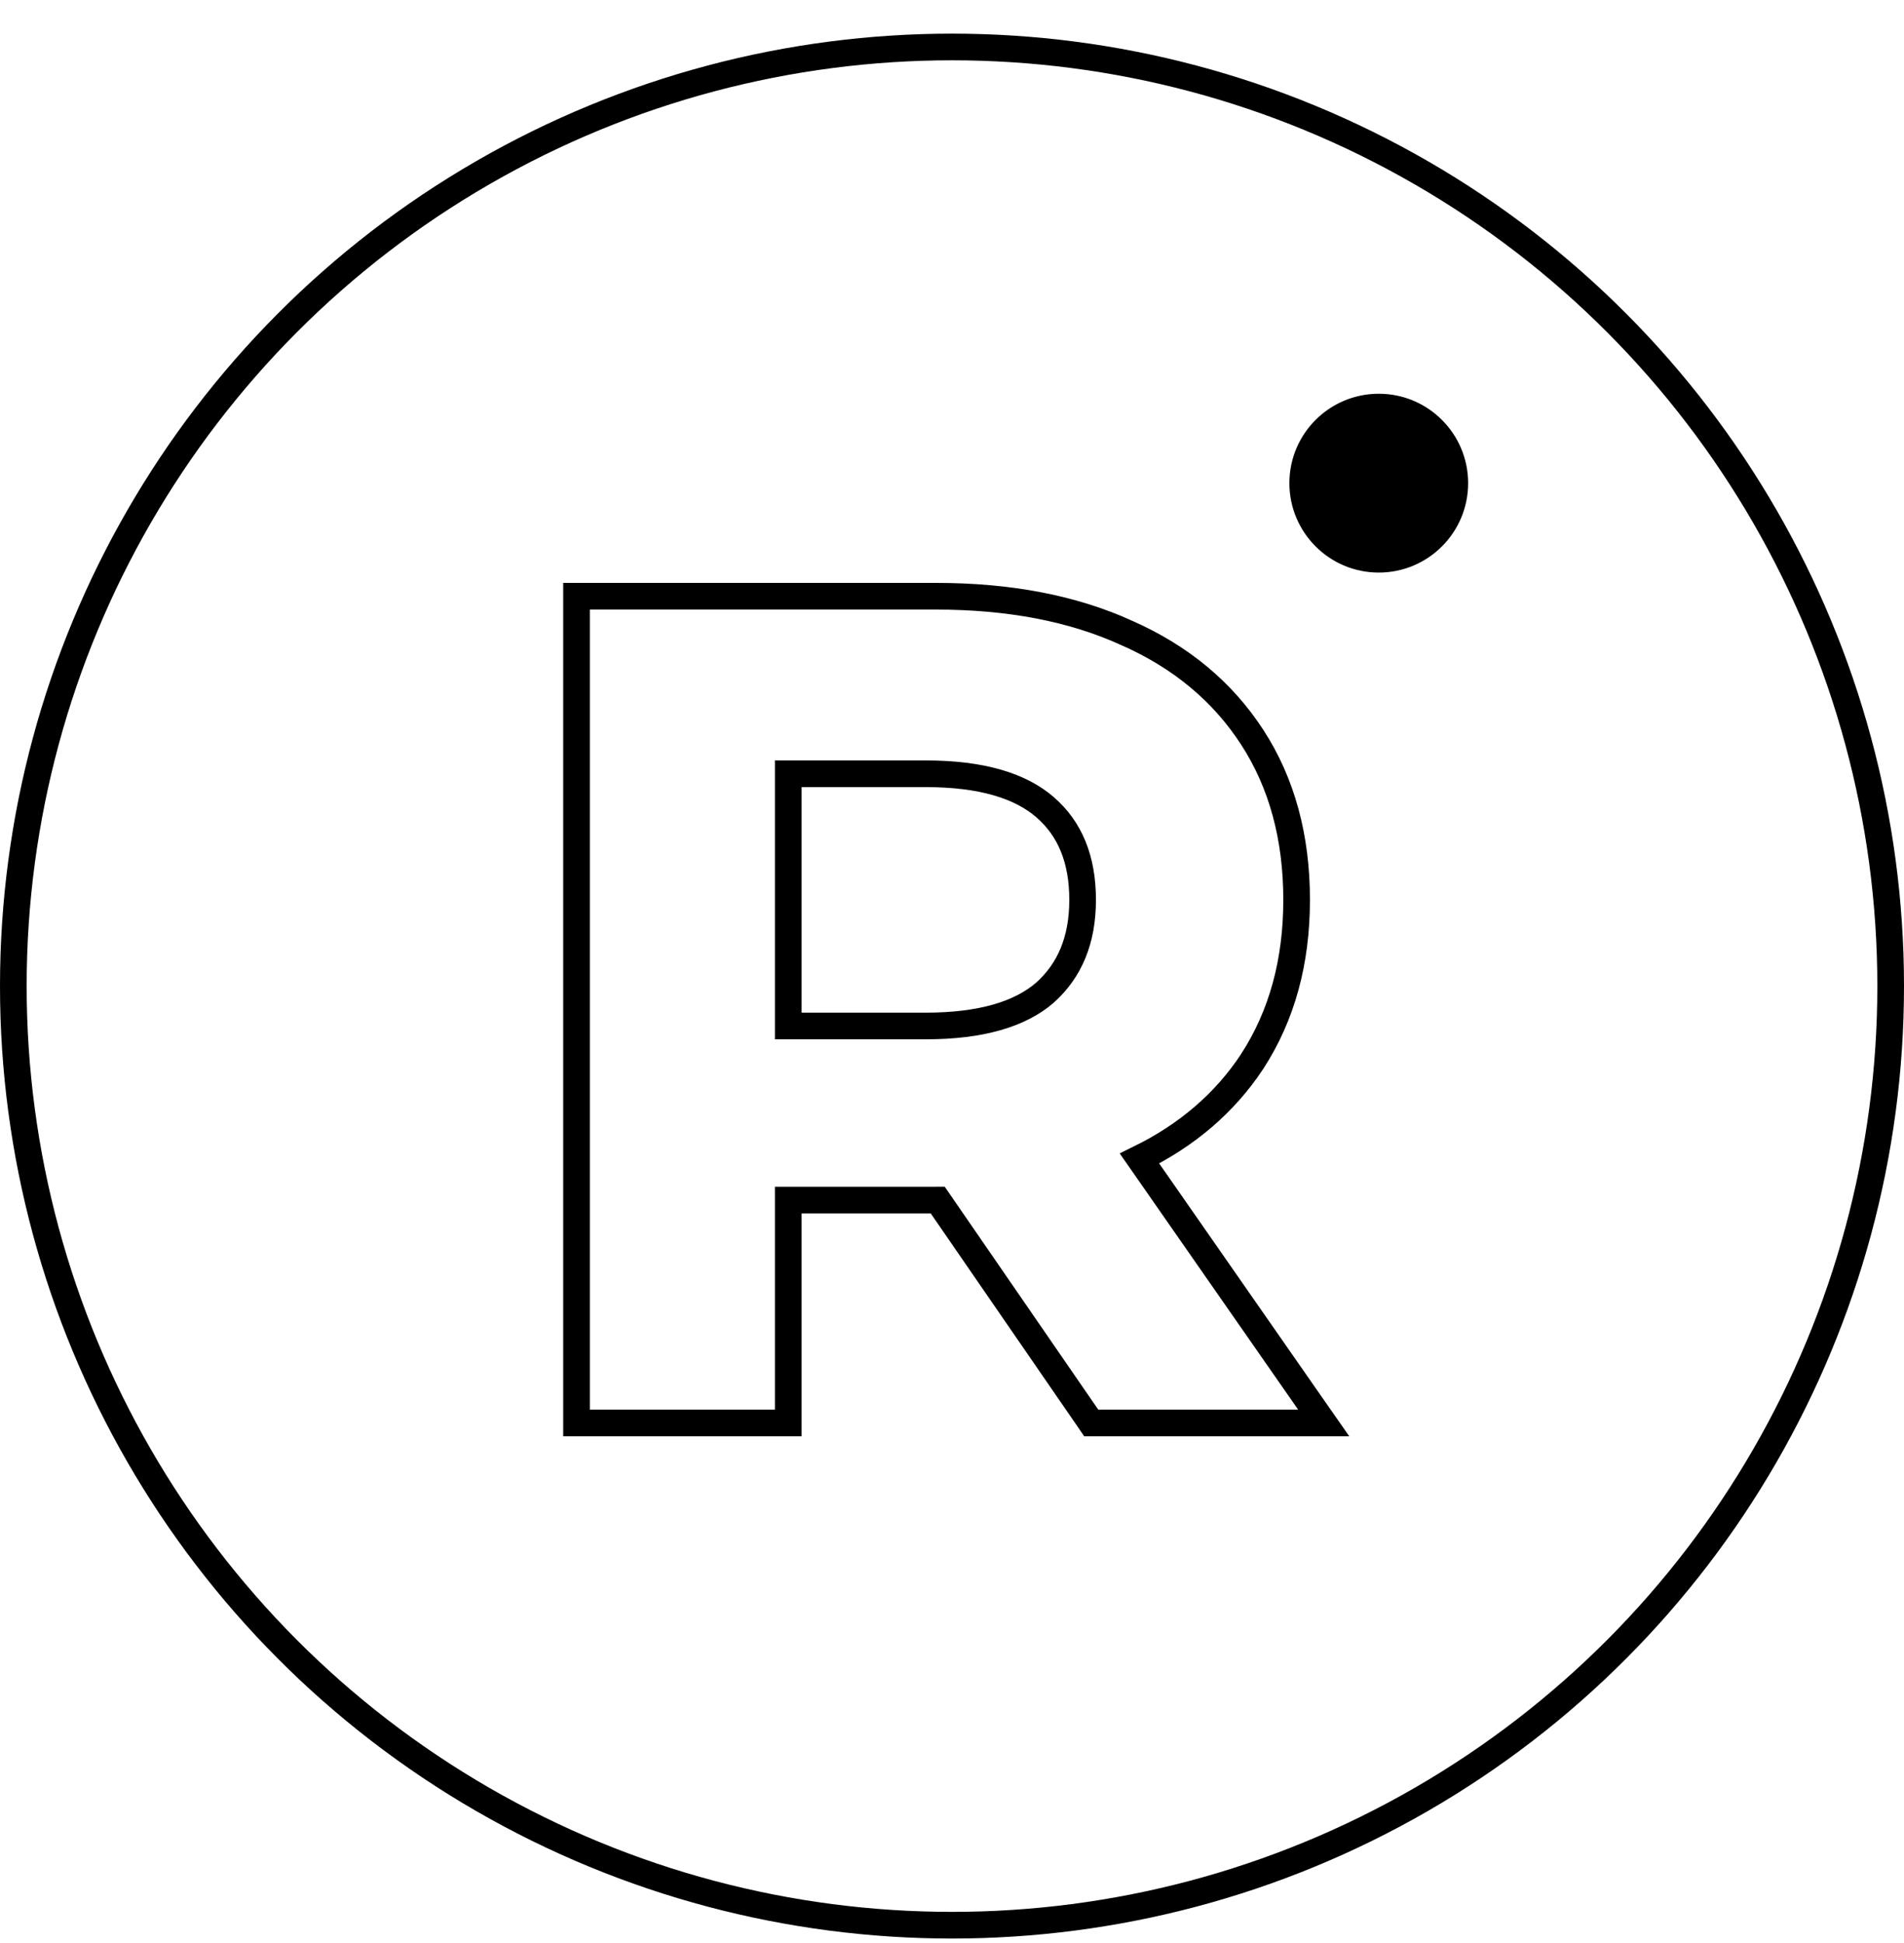 <?xml version="1.0" encoding="UTF-8"?> <svg xmlns="http://www.w3.org/2000/svg" width="50" height="51" viewBox="0 0 50 51" fill="none"><circle cx="25" cy="25.883" r="24.65" stroke="black" stroke-width="0.7"></circle><path d="M24.58 15.65C26.495 15.65 28.165 15.966 29.58 16.61H29.581C30.997 17.234 32.103 18.147 32.883 19.35C33.666 20.555 34.05 21.984 34.05 23.62C34.05 25.238 33.666 26.656 32.883 27.86L32.882 27.863C32.165 28.948 31.175 29.795 29.924 30.409L34.377 36.8L34.761 37.35H28.656L28.552 37.198L24.625 31.499C24.61 31.499 24.595 31.5 24.58 31.5H20.7V37.35H15.14V15.65H24.58ZM20.7 26.93H24.31C25.766 26.93 26.787 26.619 27.437 26.059C28.091 25.475 28.43 24.677 28.43 23.62C28.43 22.541 28.09 21.746 27.441 21.185C26.791 20.622 25.769 20.31 24.31 20.31H20.7V26.93Z" stroke="black" stroke-width="0.7"></path><circle cx="36.207" cy="12.682" r="2.347" fill="black"></circle></svg> 